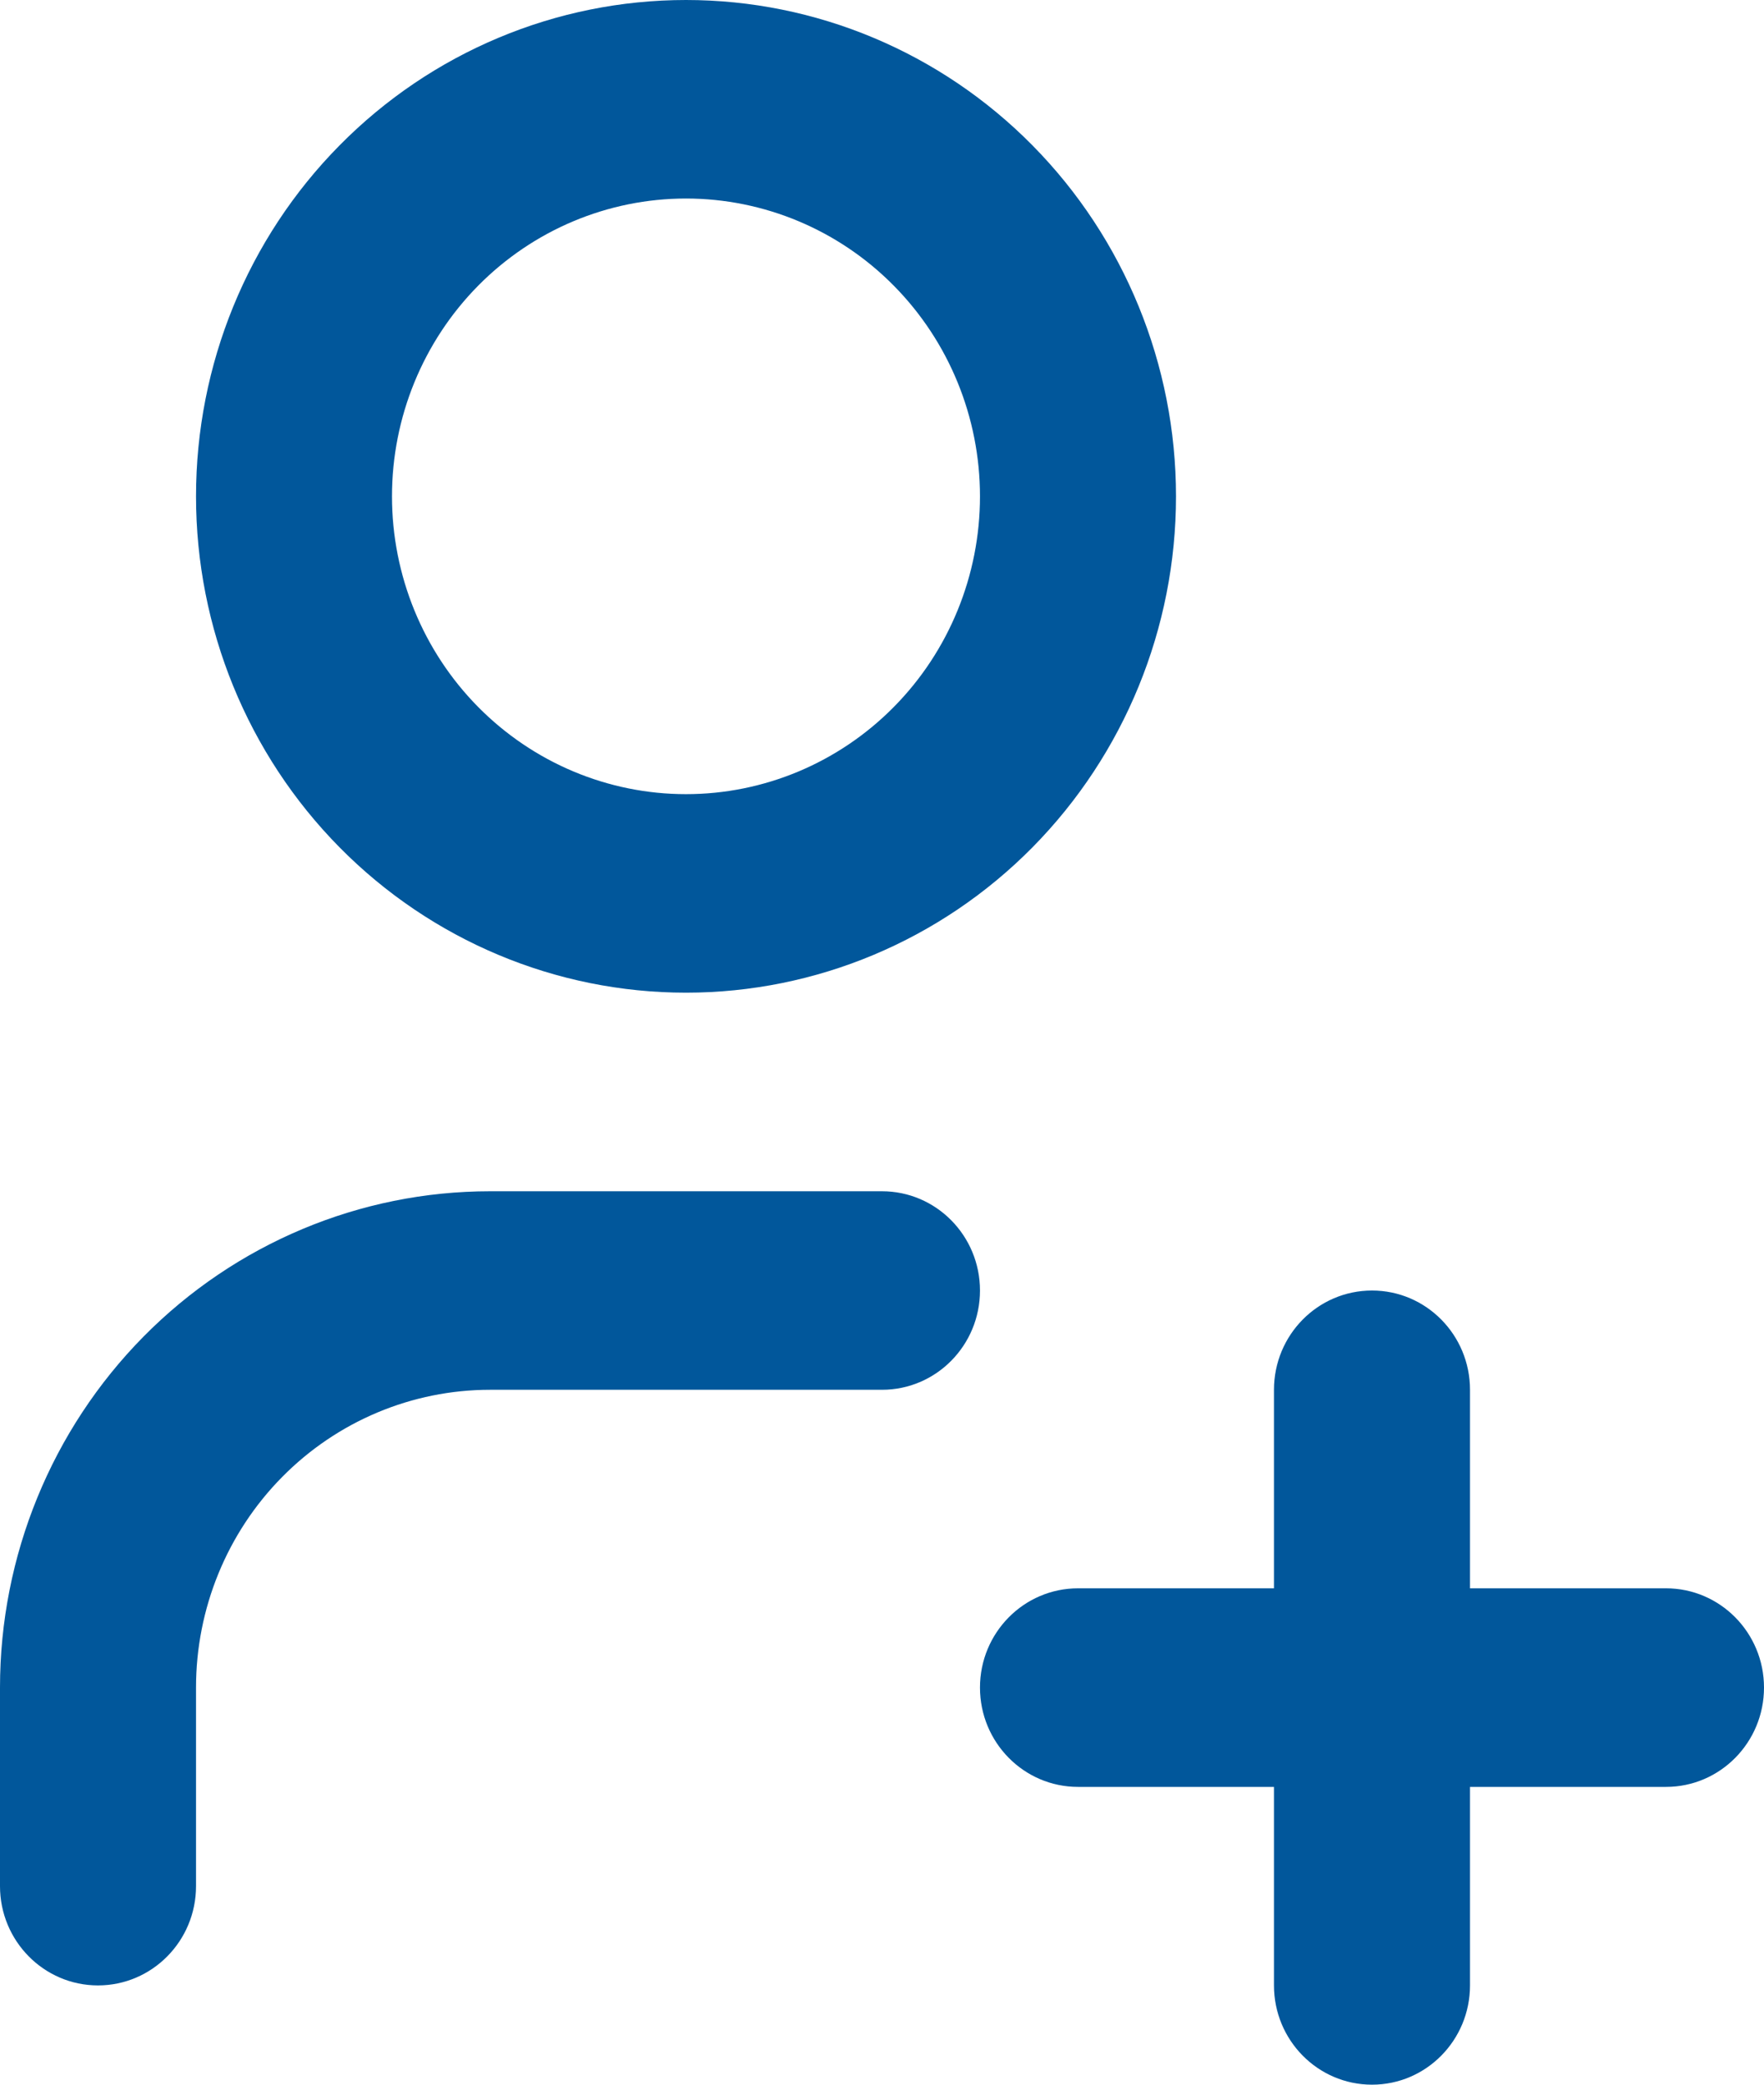 <svg width="33" height="39" viewBox="0 0 33 39" fill="none" xmlns="http://www.w3.org/2000/svg">
<path fill-rule="evenodd" clip-rule="evenodd" d="M6.352 2.72C8.071 0.978 10.402 0 12.833 0C15.264 0 17.596 0.978 19.315 2.72C21.034 4.461 22 6.823 22 9.286C22 11.748 21.034 14.11 19.315 15.852C17.596 17.593 15.264 18.571 12.833 18.571C10.402 18.571 8.071 17.593 6.352 15.852C4.632 14.11 3.667 11.748 3.667 9.286C3.667 6.823 4.632 4.461 6.352 2.72ZM12.833 3.714C11.375 3.714 9.976 4.301 8.944 5.346C7.913 6.391 7.333 7.808 7.333 9.286C7.333 10.763 7.913 12.181 8.944 13.225C9.976 14.27 11.375 14.857 12.833 14.857C14.292 14.857 15.691 14.27 16.722 13.225C17.754 12.181 18.333 10.763 18.333 9.286C18.333 7.808 17.754 6.391 16.722 5.346C15.691 4.301 14.292 3.714 12.833 3.714ZM9.167 26C7.708 26 6.309 26.587 5.278 27.632C4.246 28.677 3.667 30.094 3.667 31.571V35.286C3.667 36.311 2.846 37.143 1.833 37.143C0.821 37.143 0 36.311 0 35.286V31.571C0 29.109 0.966 26.747 2.685 25.005C4.404 23.264 6.736 22.286 9.167 22.286H16.5C17.512 22.286 18.333 23.117 18.333 24.143C18.333 25.169 17.512 26 16.5 26H9.167ZM25.667 24.143C26.679 24.143 27.5 24.974 27.5 26V29.714H31.167C32.179 29.714 33 30.546 33 31.571C33 32.597 32.179 33.429 31.167 33.429H27.5V37.143C27.5 38.169 26.679 39 25.667 39C24.654 39 23.833 38.169 23.833 37.143V33.429H20.167C19.154 33.429 18.333 32.597 18.333 31.571C18.333 30.546 19.154 29.714 20.167 29.714H23.833V26C23.833 24.974 24.654 24.143 25.667 24.143Z" fill="#01579B"/>
</svg>
